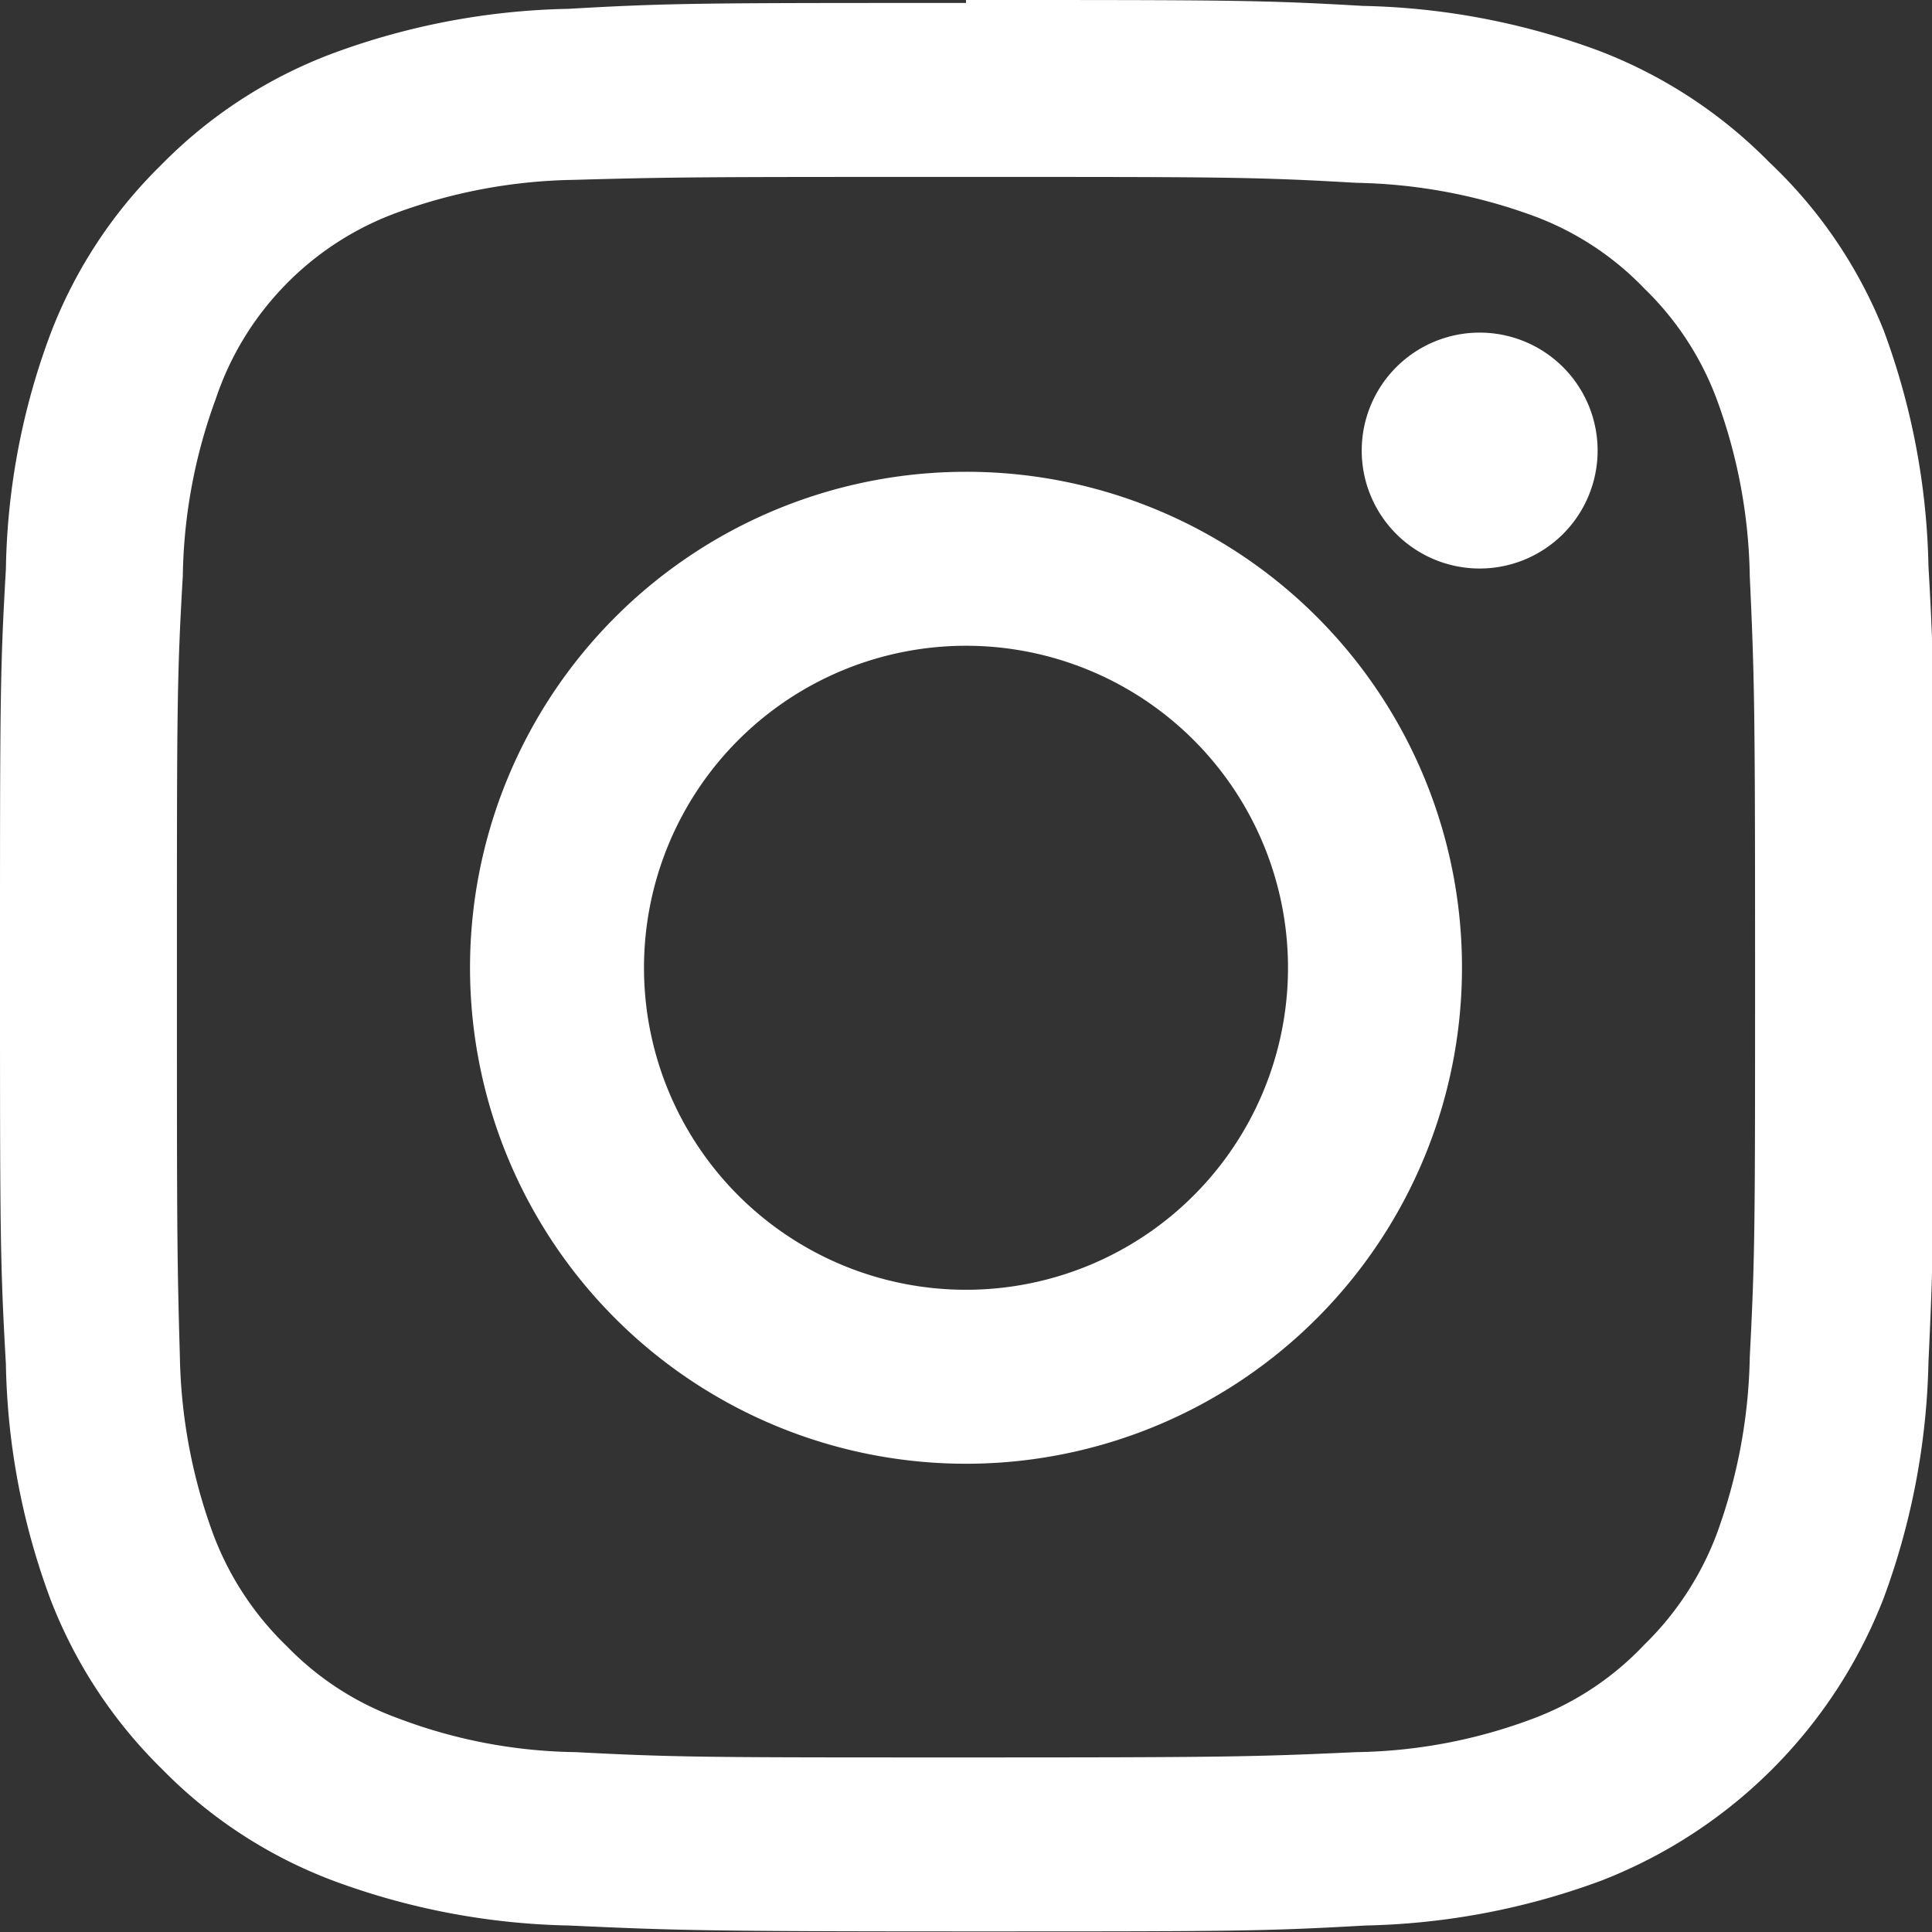 <svg xmlns="http://www.w3.org/2000/svg" width="32.76" height="32.76" viewBox="0 0 32.76 32.76"><rect x="0" y="0" width="32.76" height="32.76" fill="#333333" stroke="none"/><defs><style>.cls-1{fill:#fff;}</style></defs><g id="レイヤー_2" data-name="レイヤー 2"><g id="nav"><path class="cls-1" d="M16.38,3c4.37,0,4.89,0,6.62.1a9.18,9.18,0,0,1,3,.56,5,5,0,0,1,1.88,1.23,5.08,5.08,0,0,1,1.23,1.88,9.06,9.06,0,0,1,.56,3c.08,1.73.09,2.24.09,6.62s0,4.89-.09,6.62a9.18,9.18,0,0,1-.56,3,5.16,5.16,0,0,1-1.23,1.88A5,5,0,0,1,26,29.14a8.85,8.85,0,0,1-3,.57c-1.73.08-2.25.09-6.62.09s-4.89,0-6.62-.09a8.79,8.79,0,0,1-3-.57,5,5,0,0,1-1.89-1.22A5.14,5.14,0,0,1,3.61,26a9.18,9.18,0,0,1-.56-3C3,21.27,3,20.75,3,16.38s0-4.89.1-6.62a9.06,9.06,0,0,1,.56-3A5.06,5.06,0,0,1,4.83,4.84,5.07,5.07,0,0,1,6.72,3.61a9.12,9.12,0,0,1,3-.56C11.49,3,12,3,16.38,3m0-2.95c-4.45,0-5,0-6.75.1a12.15,12.15,0,0,0-4,.76,8,8,0,0,0-2.9,1.89A8,8,0,0,0,.86,5.65a11.89,11.89,0,0,0-.76,4C0,11.37,0,11.93,0,16.38s0,5,.1,6.75a12,12,0,0,0,.76,4A8.11,8.11,0,0,0,2.75,30a8,8,0,0,0,2.9,1.89,12.15,12.15,0,0,0,4,.76c1.74.08,2.3.1,6.75.1s5,0,6.75-.1a12.2,12.2,0,0,0,4-.76,8.39,8.39,0,0,0,4.79-4.79,12.26,12.26,0,0,0,.76-4c.08-1.75.1-2.3.1-6.75s0-5-.1-6.75a12.15,12.15,0,0,0-.76-4A8,8,0,0,0,30,2.75,8.11,8.11,0,0,0,27.11.86a12.2,12.2,0,0,0-4-.76C21.38,0,20.83,0,16.38,0"/><path class="cls-1" d="M16.38,8a8.41,8.41,0,1,0,8.41,8.41A8.4,8.4,0,0,0,16.38,8m0,13.87a5.46,5.46,0,1,1,5.46-5.46,5.46,5.46,0,0,1-5.46,5.46"/><path class="cls-1" d="M27.09,7.64a2,2,0,1,1-2-2,2,2,0,0,1,2,2"/></g></g></svg>